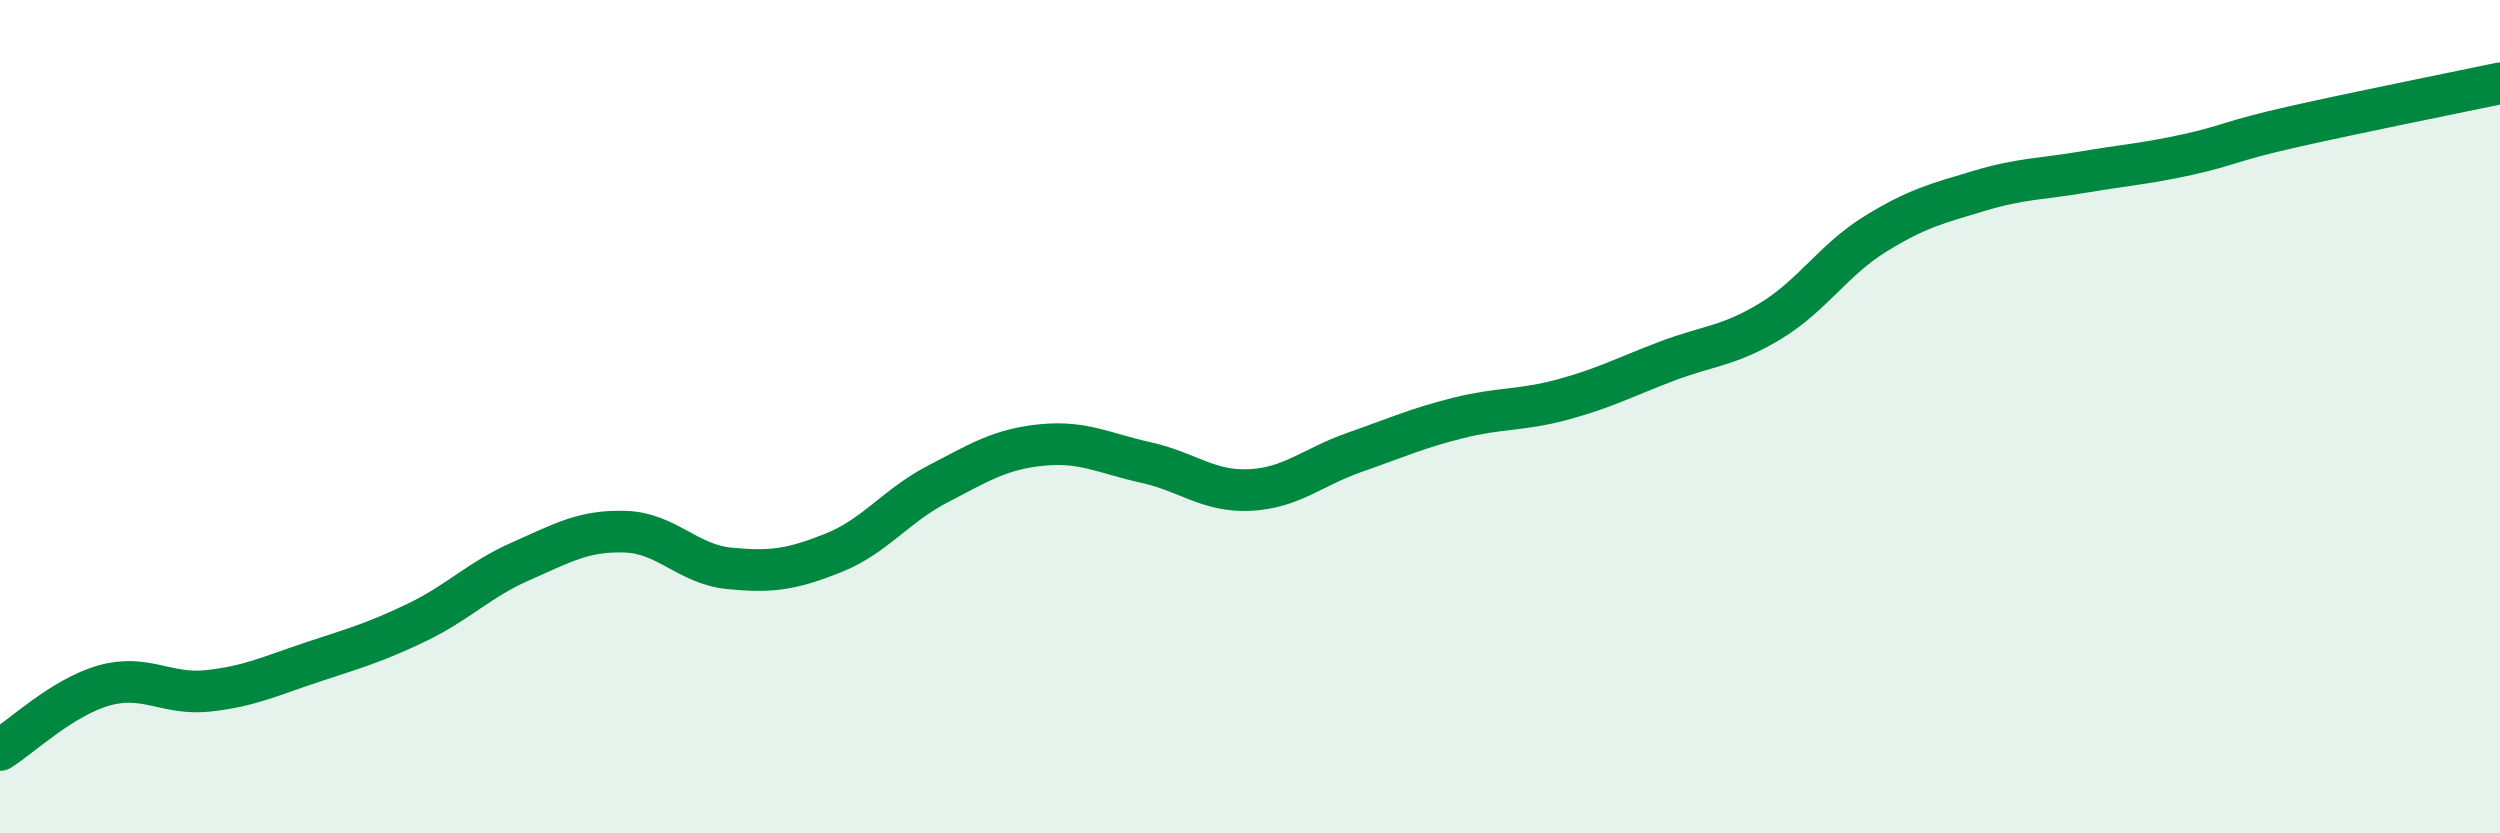 
    <svg width="60" height="20" viewBox="0 0 60 20" xmlns="http://www.w3.org/2000/svg">
      <path
        d="M 0,18 C 0.5,17.69 1.5,16.73 2.5,16.45 C 3.5,16.17 4,16.69 5,16.58 C 6,16.47 6.5,16.22 7.5,15.89 C 8.5,15.56 9,15.42 10,14.94 C 11,14.46 11.5,13.91 12.5,13.47 C 13.5,13.03 14,12.73 15,12.76 C 16,12.79 16.5,13.54 17.5,13.64 C 18.5,13.74 19,13.67 20,13.27 C 21,12.87 21.5,12.14 22.5,11.62 C 23.5,11.1 24,10.78 25,10.68 C 26,10.58 26.5,10.88 27.5,11.1 C 28.5,11.32 29,11.81 30,11.76 C 31,11.71 31.5,11.21 32.5,10.86 C 33.5,10.51 34,10.28 35,10.03 C 36,9.78 36.5,9.86 37.5,9.59 C 38.5,9.32 39,9.05 40,8.67 C 41,8.29 41.5,8.31 42.5,7.7 C 43.5,7.09 44,6.24 45,5.62 C 46,5 46.5,4.88 47.5,4.58 C 48.5,4.28 49,4.3 50,4.13 C 51,3.96 51.5,3.93 52.5,3.71 C 53.5,3.49 53.5,3.39 55,3.05 C 56.5,2.71 59,2.21 60,2L60 20L0 20Z"
        fill="#008740"
        opacity="0.1"
        stroke-linecap="round"
        stroke-linejoin="round"
      />
      <path
        d="M 0,18 C 0.5,17.69 1.5,16.73 2.5,16.45 C 3.5,16.17 4,16.69 5,16.58 C 6,16.47 6.5,16.22 7.5,15.89 C 8.5,15.56 9,15.42 10,14.94 C 11,14.46 11.5,13.91 12.5,13.47 C 13.5,13.03 14,12.73 15,12.76 C 16,12.79 16.5,13.54 17.5,13.64 C 18.5,13.74 19,13.67 20,13.27 C 21,12.87 21.5,12.14 22.5,11.62 C 23.5,11.1 24,10.78 25,10.68 C 26,10.58 26.5,10.88 27.5,11.1 C 28.5,11.32 29,11.81 30,11.76 C 31,11.71 31.5,11.21 32.5,10.86 C 33.5,10.51 34,10.28 35,10.03 C 36,9.78 36.5,9.86 37.5,9.59 C 38.5,9.32 39,9.05 40,8.67 C 41,8.29 41.5,8.31 42.5,7.7 C 43.5,7.09 44,6.24 45,5.62 C 46,5 46.5,4.88 47.5,4.58 C 48.5,4.28 49,4.3 50,4.13 C 51,3.96 51.5,3.93 52.5,3.71 C 53.5,3.49 53.5,3.39 55,3.05 C 56.5,2.71 59,2.21 60,2"
        stroke="#008740"
        stroke-width="1"
        fill="none"
        stroke-linecap="round"
        stroke-linejoin="round"
      />
    </svg>
  